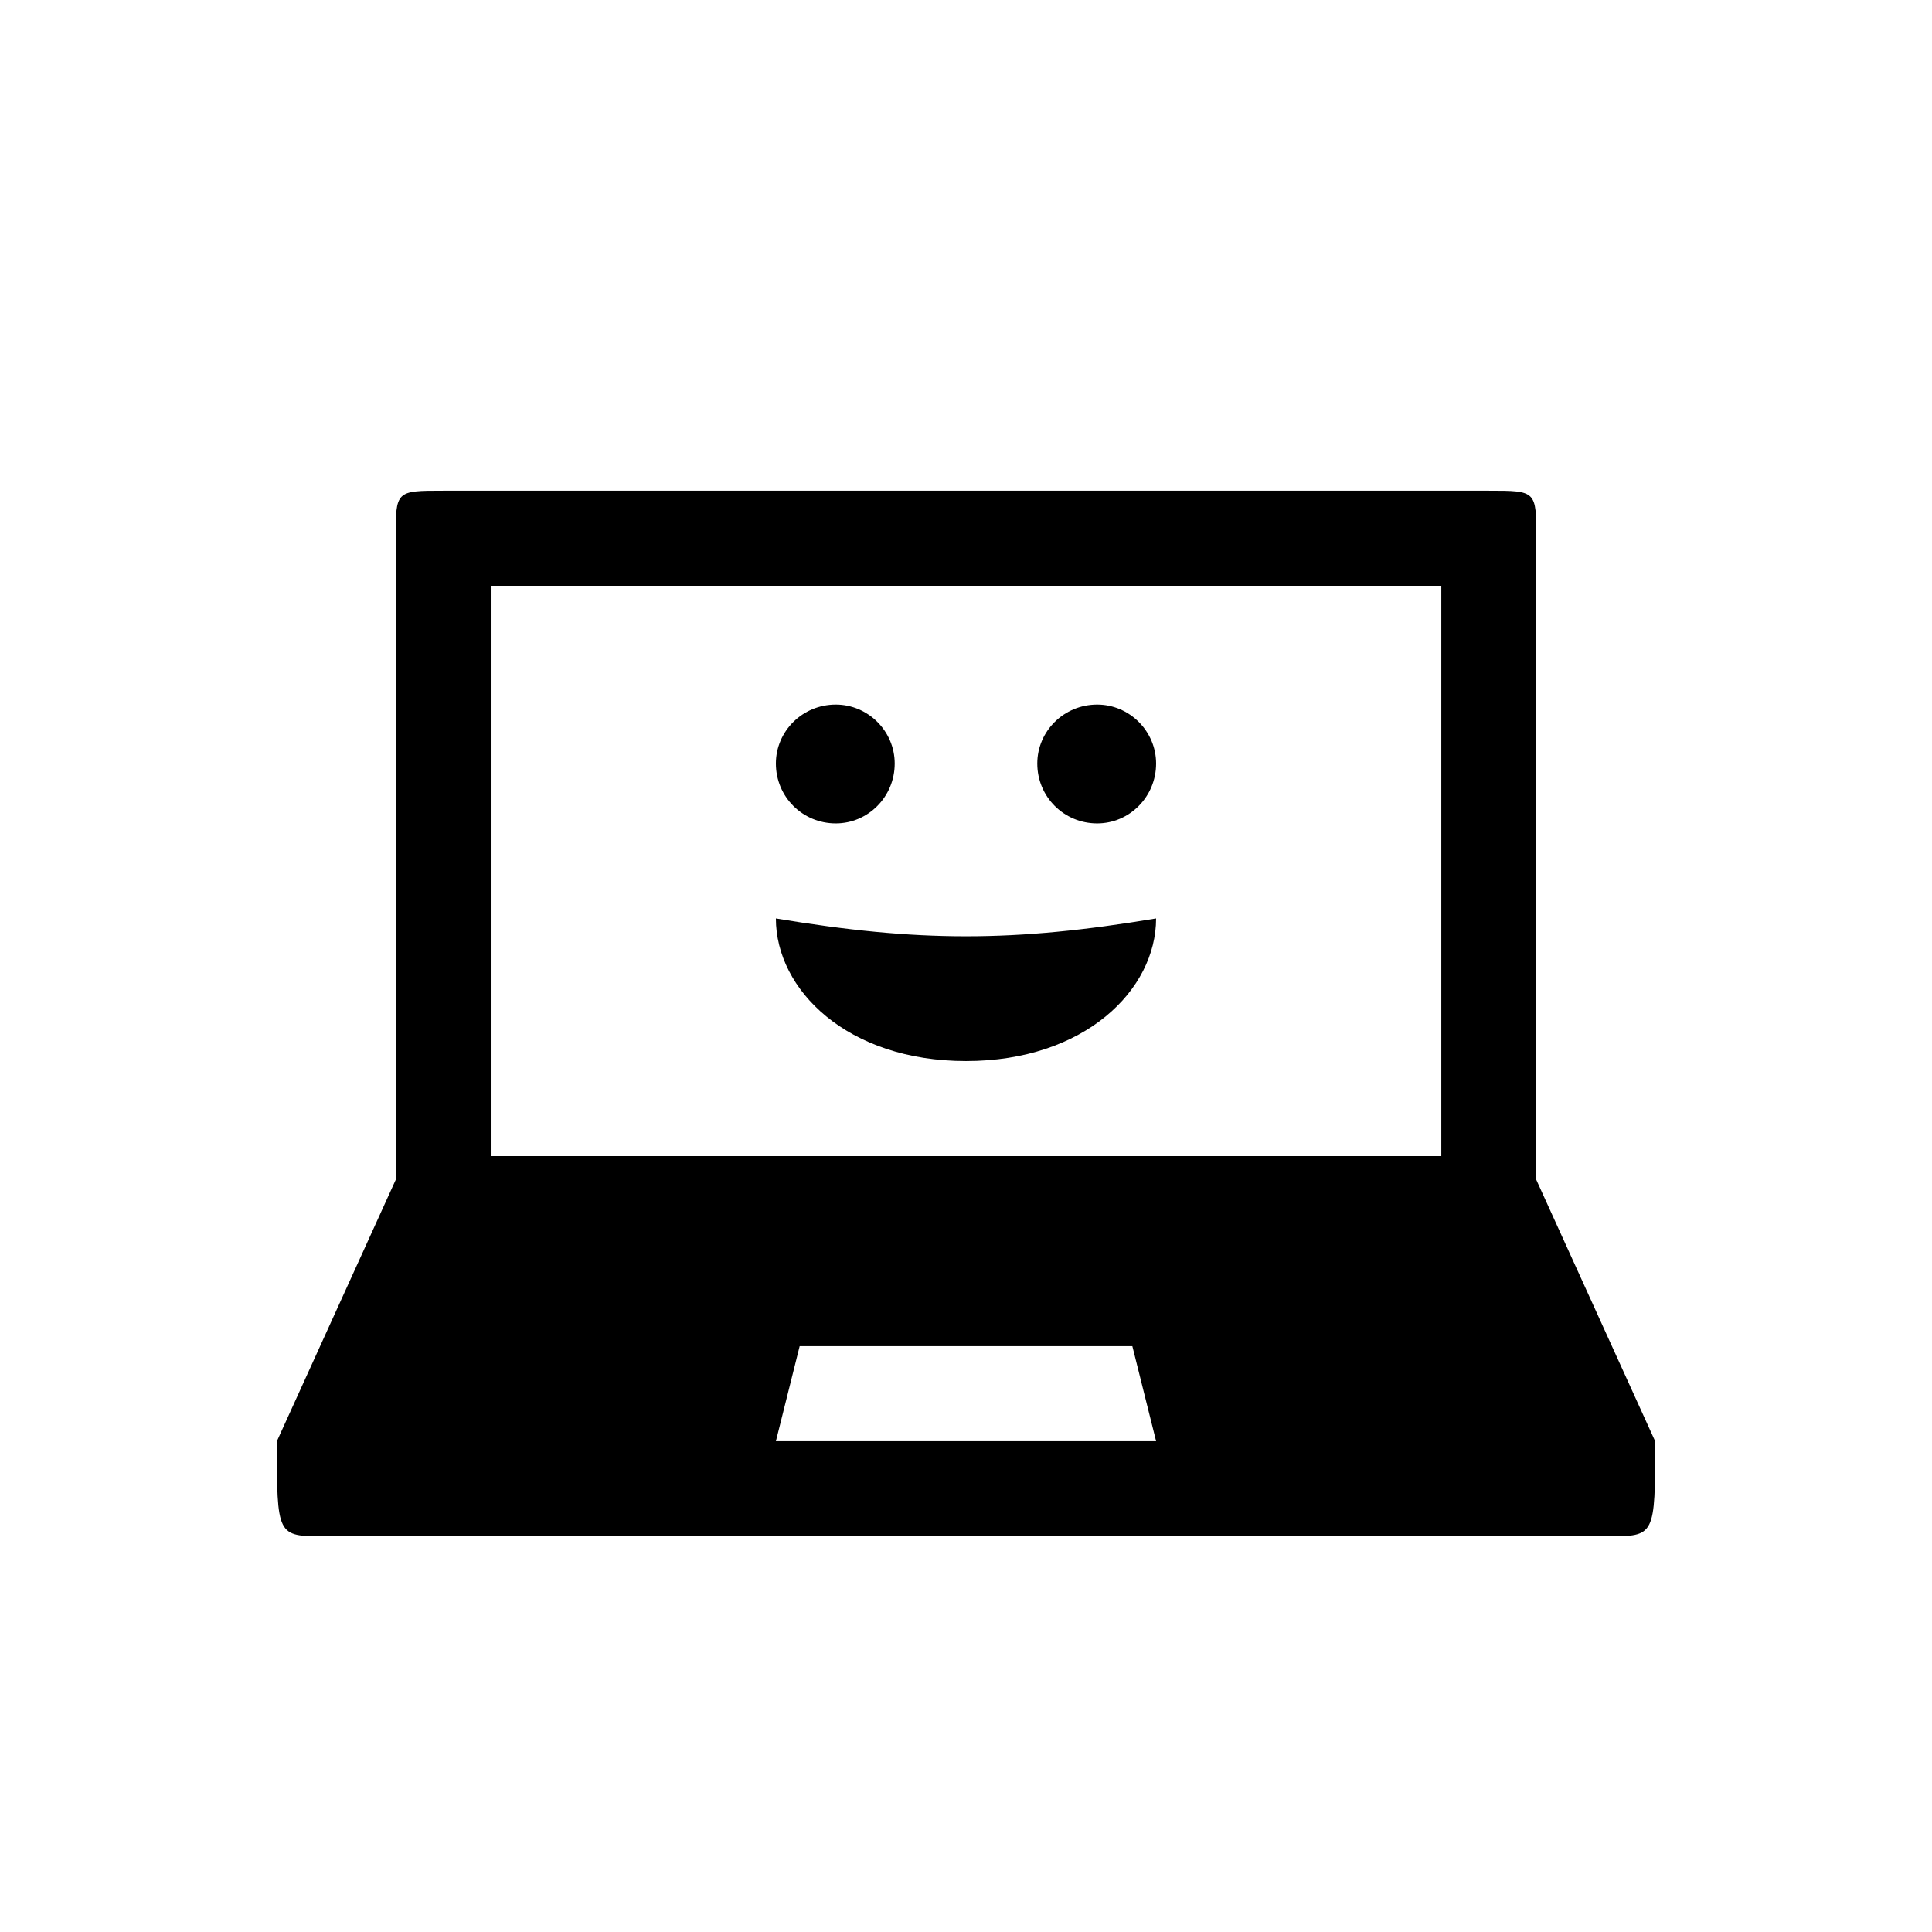 <?xml version="1.0" encoding="UTF-8"?>
<!-- The Best Svg Icon site in the world: iconSvg.co, Visit us! https://iconsvg.co -->
<svg fill="#000000" width="800px" height="800px" version="1.1" viewBox="144 144 512 512" xmlns="http://www.w3.org/2000/svg">
 <path d="m365.49 362.21c8.566 0 15.617-7.055 15.617-15.871 0-8.566-7.055-15.617-15.617-15.617-8.816 0-15.871 7.055-15.871 15.617 0 8.816 7.055 15.871 15.871 15.871zm69.273 0c8.566 0 15.617-7.055 15.617-15.871 0-8.566-7.055-15.617-15.617-15.617-8.816 0-15.871 7.055-15.871 15.617 0 8.816 7.055 15.871 15.871 15.871zm-34.762 62.977c-31.488 0-50.383-18.895-50.383-37.785 37.785 6.297 62.977 6.297 100.76 0 0 18.895-18.895 37.785-50.383 37.785zm151.14 31.488v-170.04c0-12.594 0-12.594-12.594-12.594h-277.09c-12.594 0-12.594 0-12.594 12.594v170.04l-31.488 69.273c0 25.191 0 25.191 12.594 25.191h340.07c12.594 0 12.594 0 12.594-25.191zm-277.09-157.44h251.91v151.14h-251.91zm75.57 226.71 6.297-25.191h88.168l6.297 25.191z"/>
</svg>